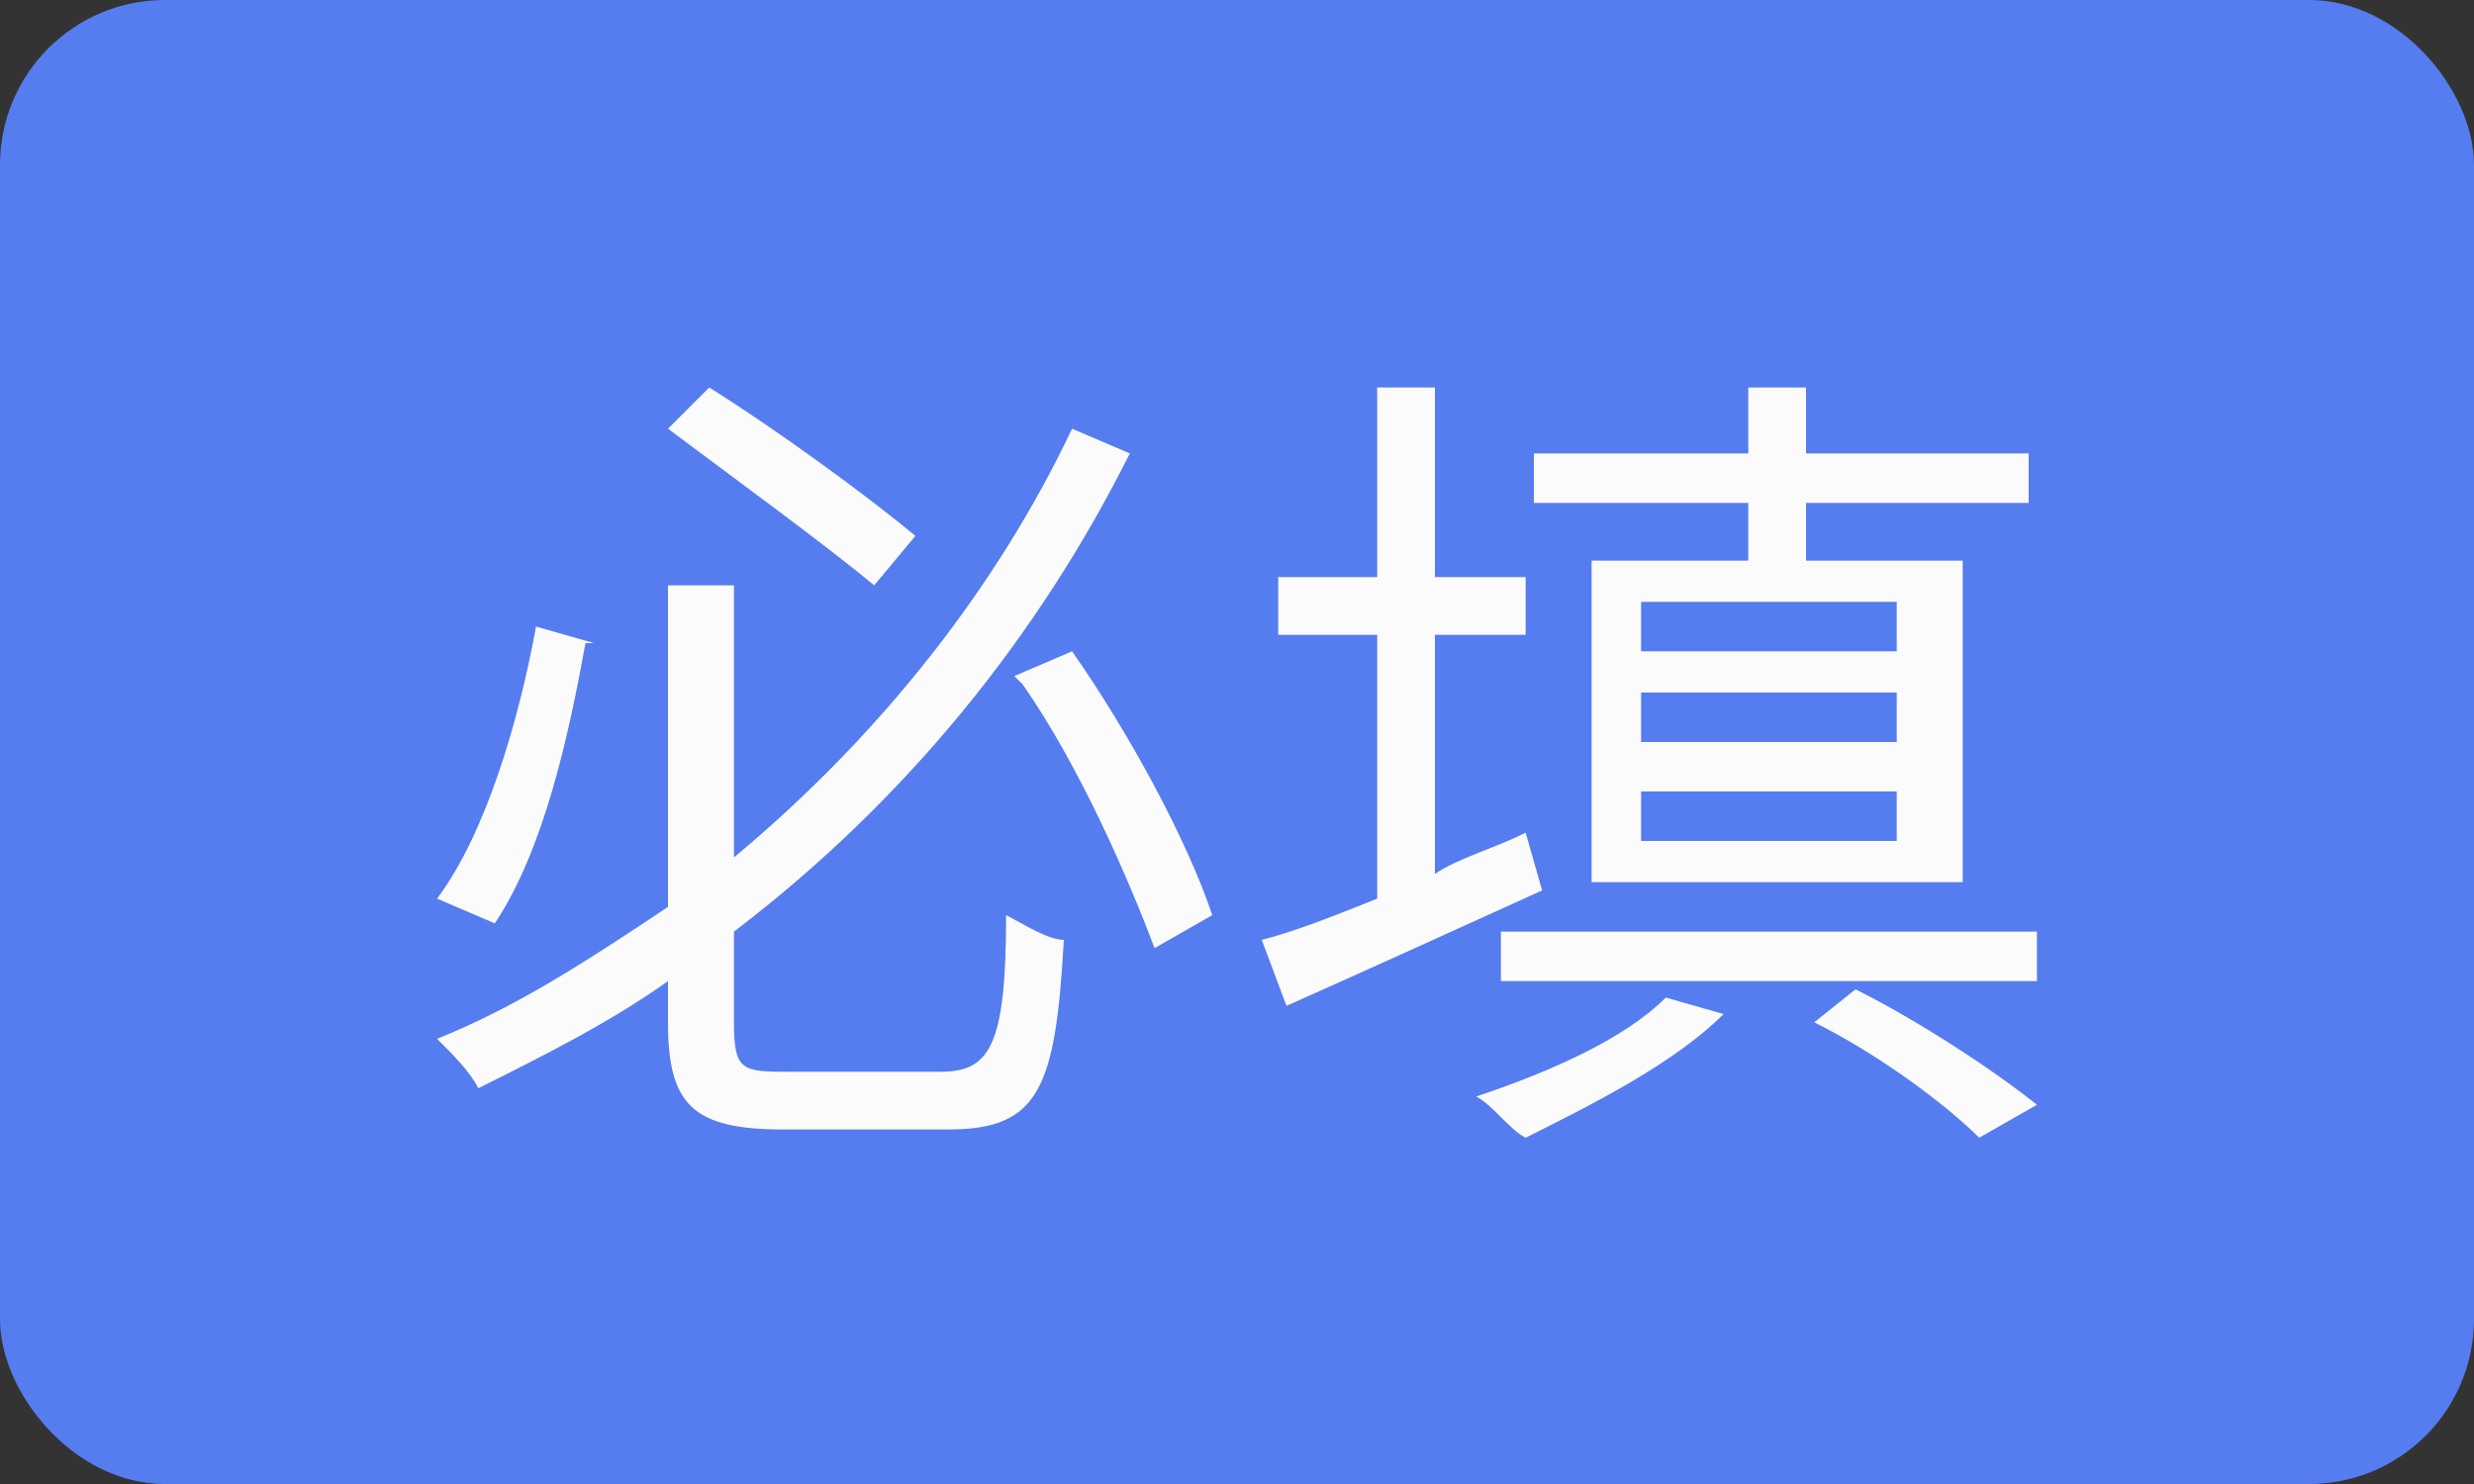 <?xml version="1.0" encoding="UTF-8"?>
<svg xmlns="http://www.w3.org/2000/svg" version="1.1" viewBox="0 0 30 18">
  <rect x="0" y="0" width="30" height="18" fill="#333333" stroke="none"/>
  <defs>
    <style>
      .cls-1 {
        fill: #fbfbfb;
      }

      .cls-2 {
        fill: #557df0;
      }
    </style>
  </defs>
  <!-- Generator: Adobe Illustrator 28.7.3, SVG Export Plug-In . SVG Version: 1.2.0 Build 164)  -->
  <g>
    <g id="_圖層_1" data-name="圖層_1">
      <g id="_圖層_1-2" data-name="_圖層_1">
        <rect class="cls-2" x="0" width="30" height="18" rx="2" ry="2"/>
        <g>
          <path class="cls-1" d="M11.1,6.5c-.6-.5-1.7-1.3-2.5-1.8l-.5.5c.8.6,1.9,1.4,2.5,1.9l.5-.6Z"/>
          <rect class="cls-1" x="18.2" y="11.3" width="6.5" height=".6"/>
          <path class="cls-1" d="M21.1,6.8h-1.8v3.9h4.5v-3.9h-1.9v-.7h2.7v-.6h-2.7v-.8h-.7v.8h-2.6v.6h2.6v.7h-.1ZM23,10.2h-3.1v-.6h3.1v.6ZM23,9h-3.1v-.6h3.1v.6ZM23,7.9h-3.1v-.6h3.1v.6Z"/>
          <path class="cls-1" d="M18.5,10.1c-.4.2-.8.3-1.1.5v-2.9h1.1v-.7h-1.1v-2.3h-.7v2.3h-1.2v.7h1.2v3.2c-.5.2-1,.4-1.4.5l.3.8c.9-.4,2-.9,3.1-1.4,0,0-.2-.7-.2-.7Z"/>
          <path class="cls-1" d="M17.9,13.3c.2.1.4.4.6.5.8-.4,1.8-.9,2.4-1.5l-.7-.2c-.5.5-1.4.9-2.3,1.2Z"/>
          <path class="cls-1" d="M22.5,12l-.5.4c.8.4,1.6,1,2,1.4l.7-.4c-.5-.4-1.4-1-2.2-1.4Z"/>
          <path class="cls-1" d="M11.5,13h-1.9c-.6,0-.7,0-.7-.6v-1.1c2.1-1.6,3.7-3.6,4.8-5.8l-.7-.3c-.9,1.9-2.3,3.7-4.1,5.2v-3.3h-.8v3.9c-.9.6-1.8,1.2-2.8,1.6.2.2.4.4.5.6.8-.4,1.6-.8,2.3-1.3v.5c0,1,.3,1.3,1.4,1.3h2c1.1,0,1.3-.5,1.4-2.3-.2,0-.5-.2-.7-.3,0,1.6-.2,1.9-.8,1.9h0Z"/>
          <path class="cls-1" d="M7.2,7.8l-.7-.2c-.2,1.1-.6,2.5-1.2,3.3l.7.3c.6-.9.9-2.3,1.1-3.4h0Z"/>
          <path class="cls-1" d="M12.4,8.3c.7,1,1.3,2.4,1.6,3.2l.7-.4c-.3-.9-1-2.2-1.7-3.2l-.7.3h0Z"/>
        </g>
      </g>
    </g>
  </g>
</svg>